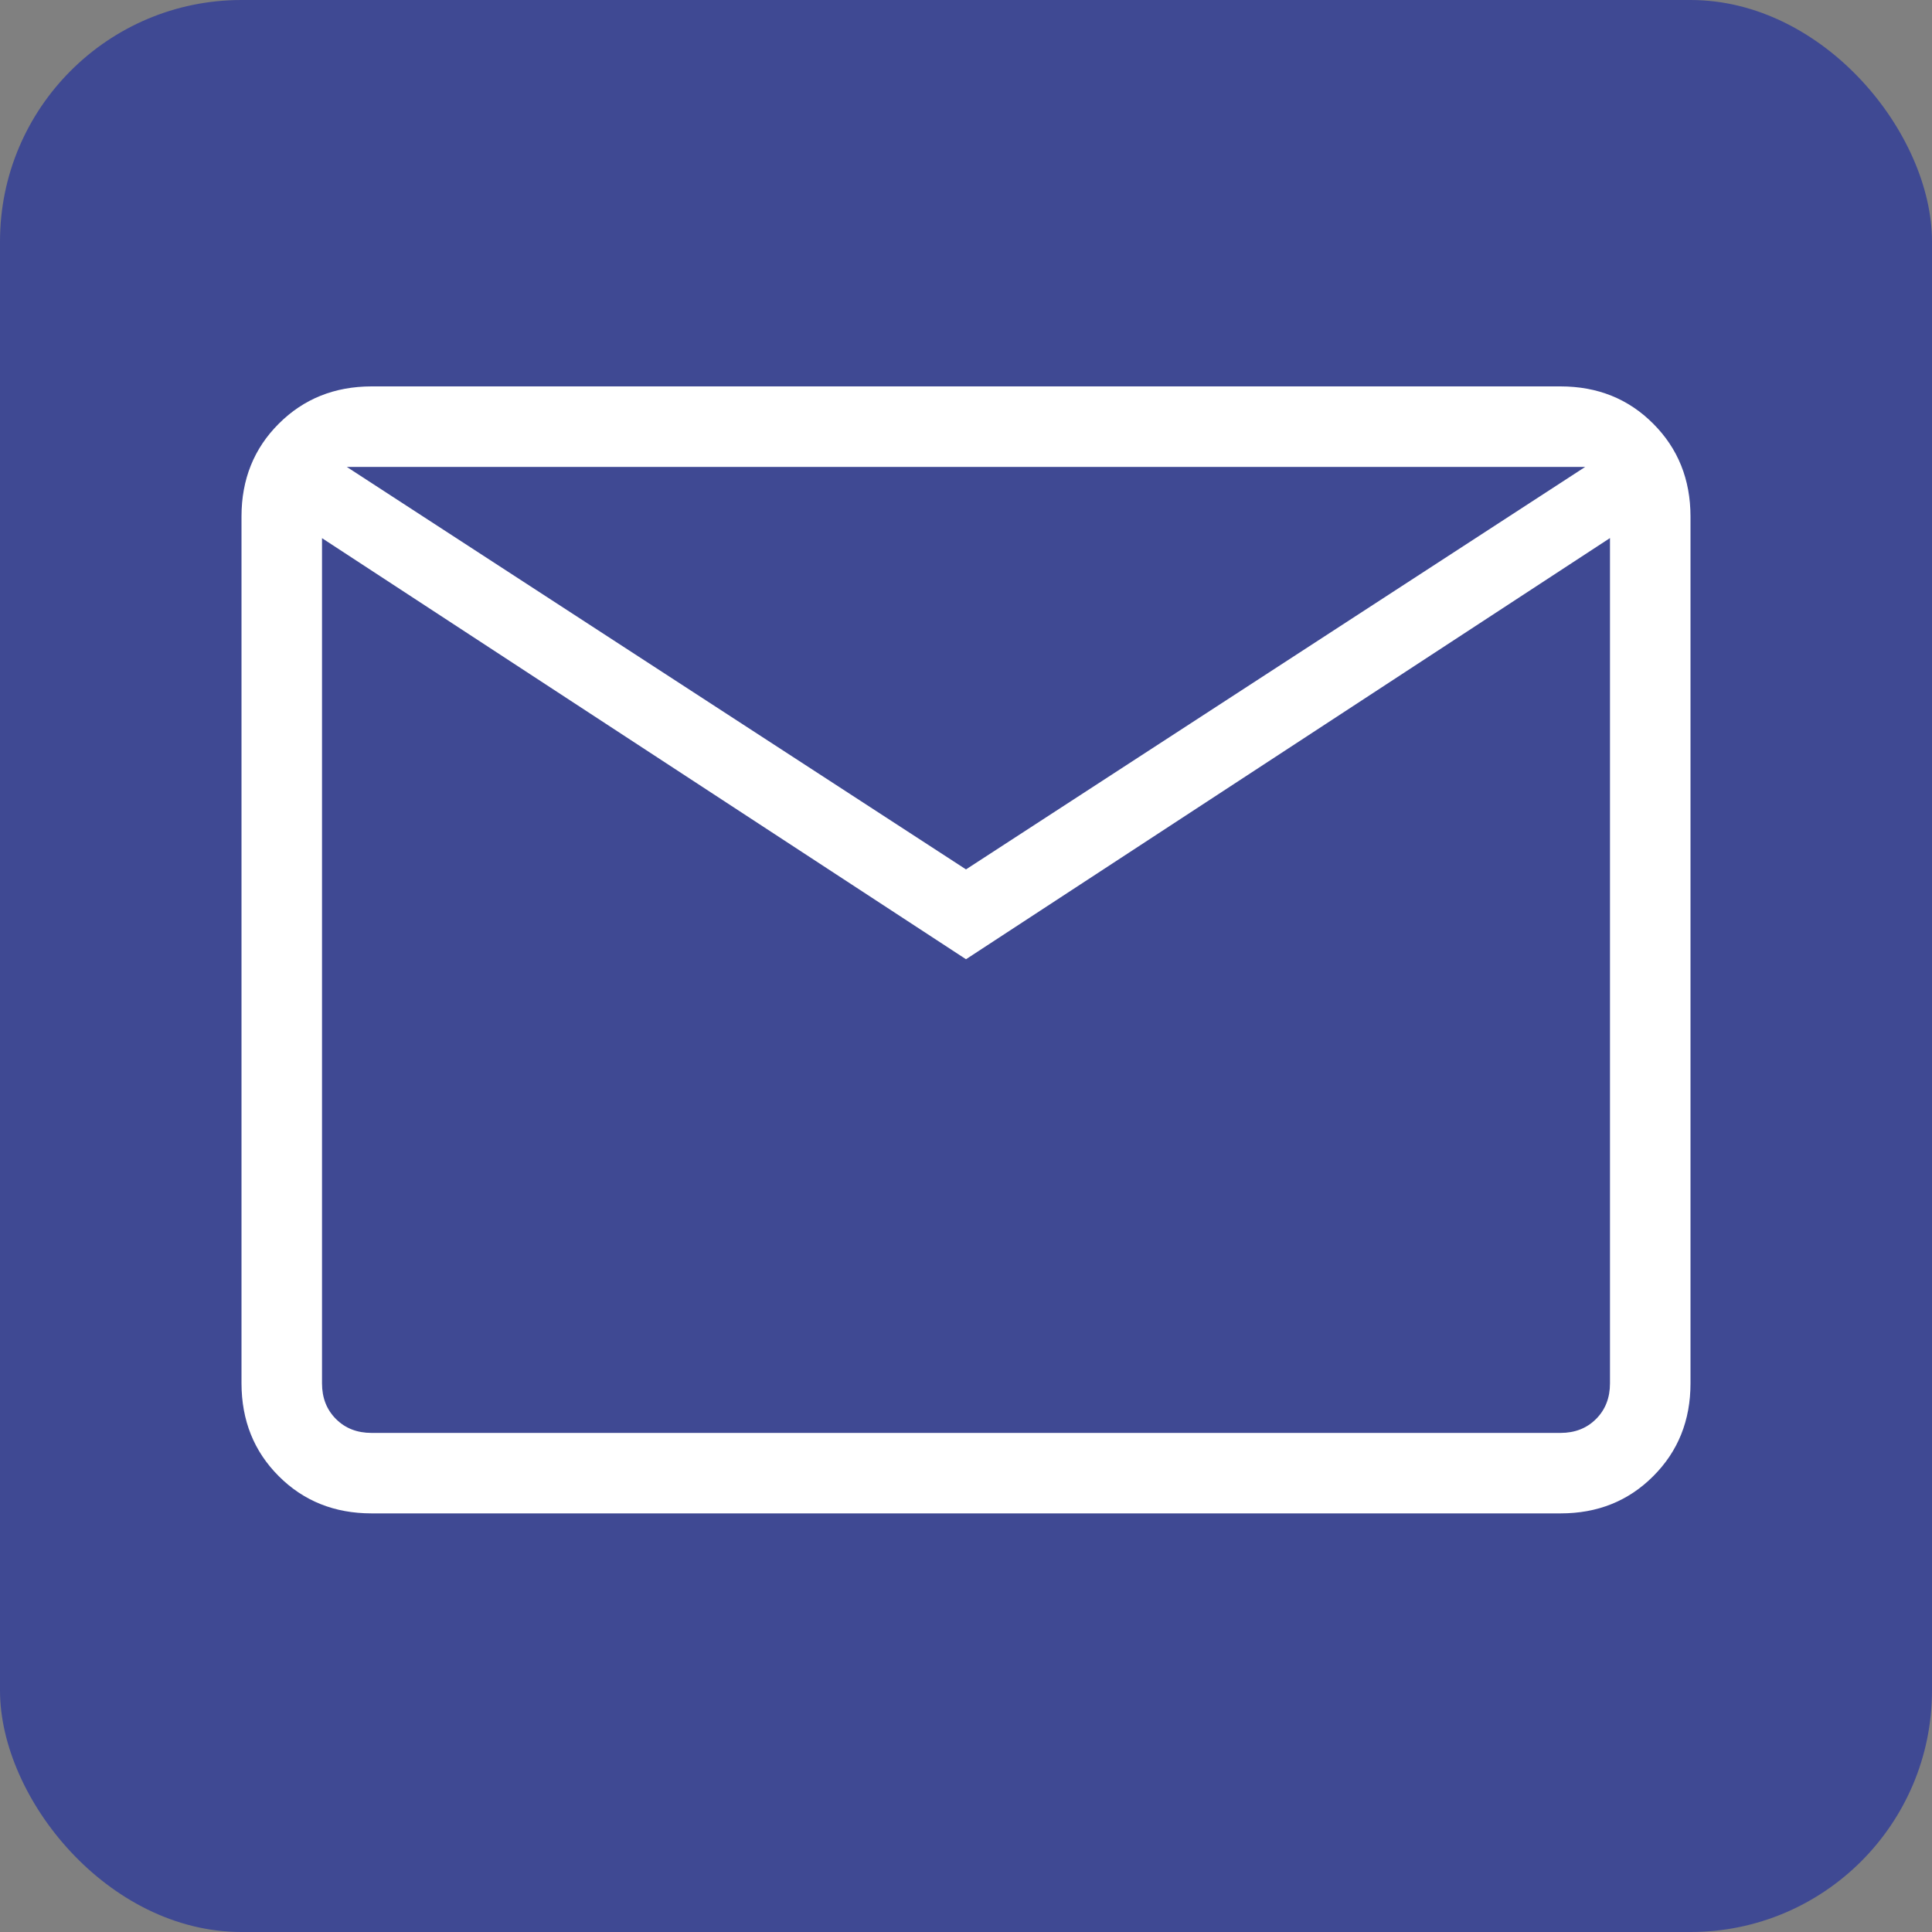 <?xml version="1.0" encoding="UTF-8"?> <svg xmlns="http://www.w3.org/2000/svg" width="40" height="40" viewBox="0 0 40 40" fill="none"><rect x="0" y="0" width="40" height="40" fill="#808080" stroke="none"/><rect width="40" height="40" rx="5" fill="#3F4993"></rect><path d="M7.693 31.333C6.926 31.333 6.285 31.077 5.772 30.563C5.258 30.05 5.001 29.409 5 28.64V10.693C5 9.926 5.257 9.285 5.772 8.772C6.286 8.258 6.926 8.001 7.692 8H32.308C33.075 8 33.715 8.257 34.228 8.772C34.742 9.286 34.999 9.927 35 10.693V28.642C35 29.408 34.743 30.049 34.228 30.563C33.714 31.078 33.074 31.334 32.308 31.333H7.693ZM20 19.86L6.667 11.142V28.642C6.667 28.941 6.763 29.186 6.955 29.378C7.147 29.571 7.393 29.667 7.693 29.667H32.308C32.607 29.667 32.853 29.571 33.045 29.378C33.237 29.186 33.333 28.94 33.333 28.64V11.14L20 19.86ZM20 18L32.82 9.667H7.18L20 18ZM6.667 11.142V9.667V28.642C6.667 28.941 6.763 29.186 6.955 29.378C7.147 29.571 7.393 29.667 7.693 29.667H6.667V11.142Z" fill="white"></path></svg> 